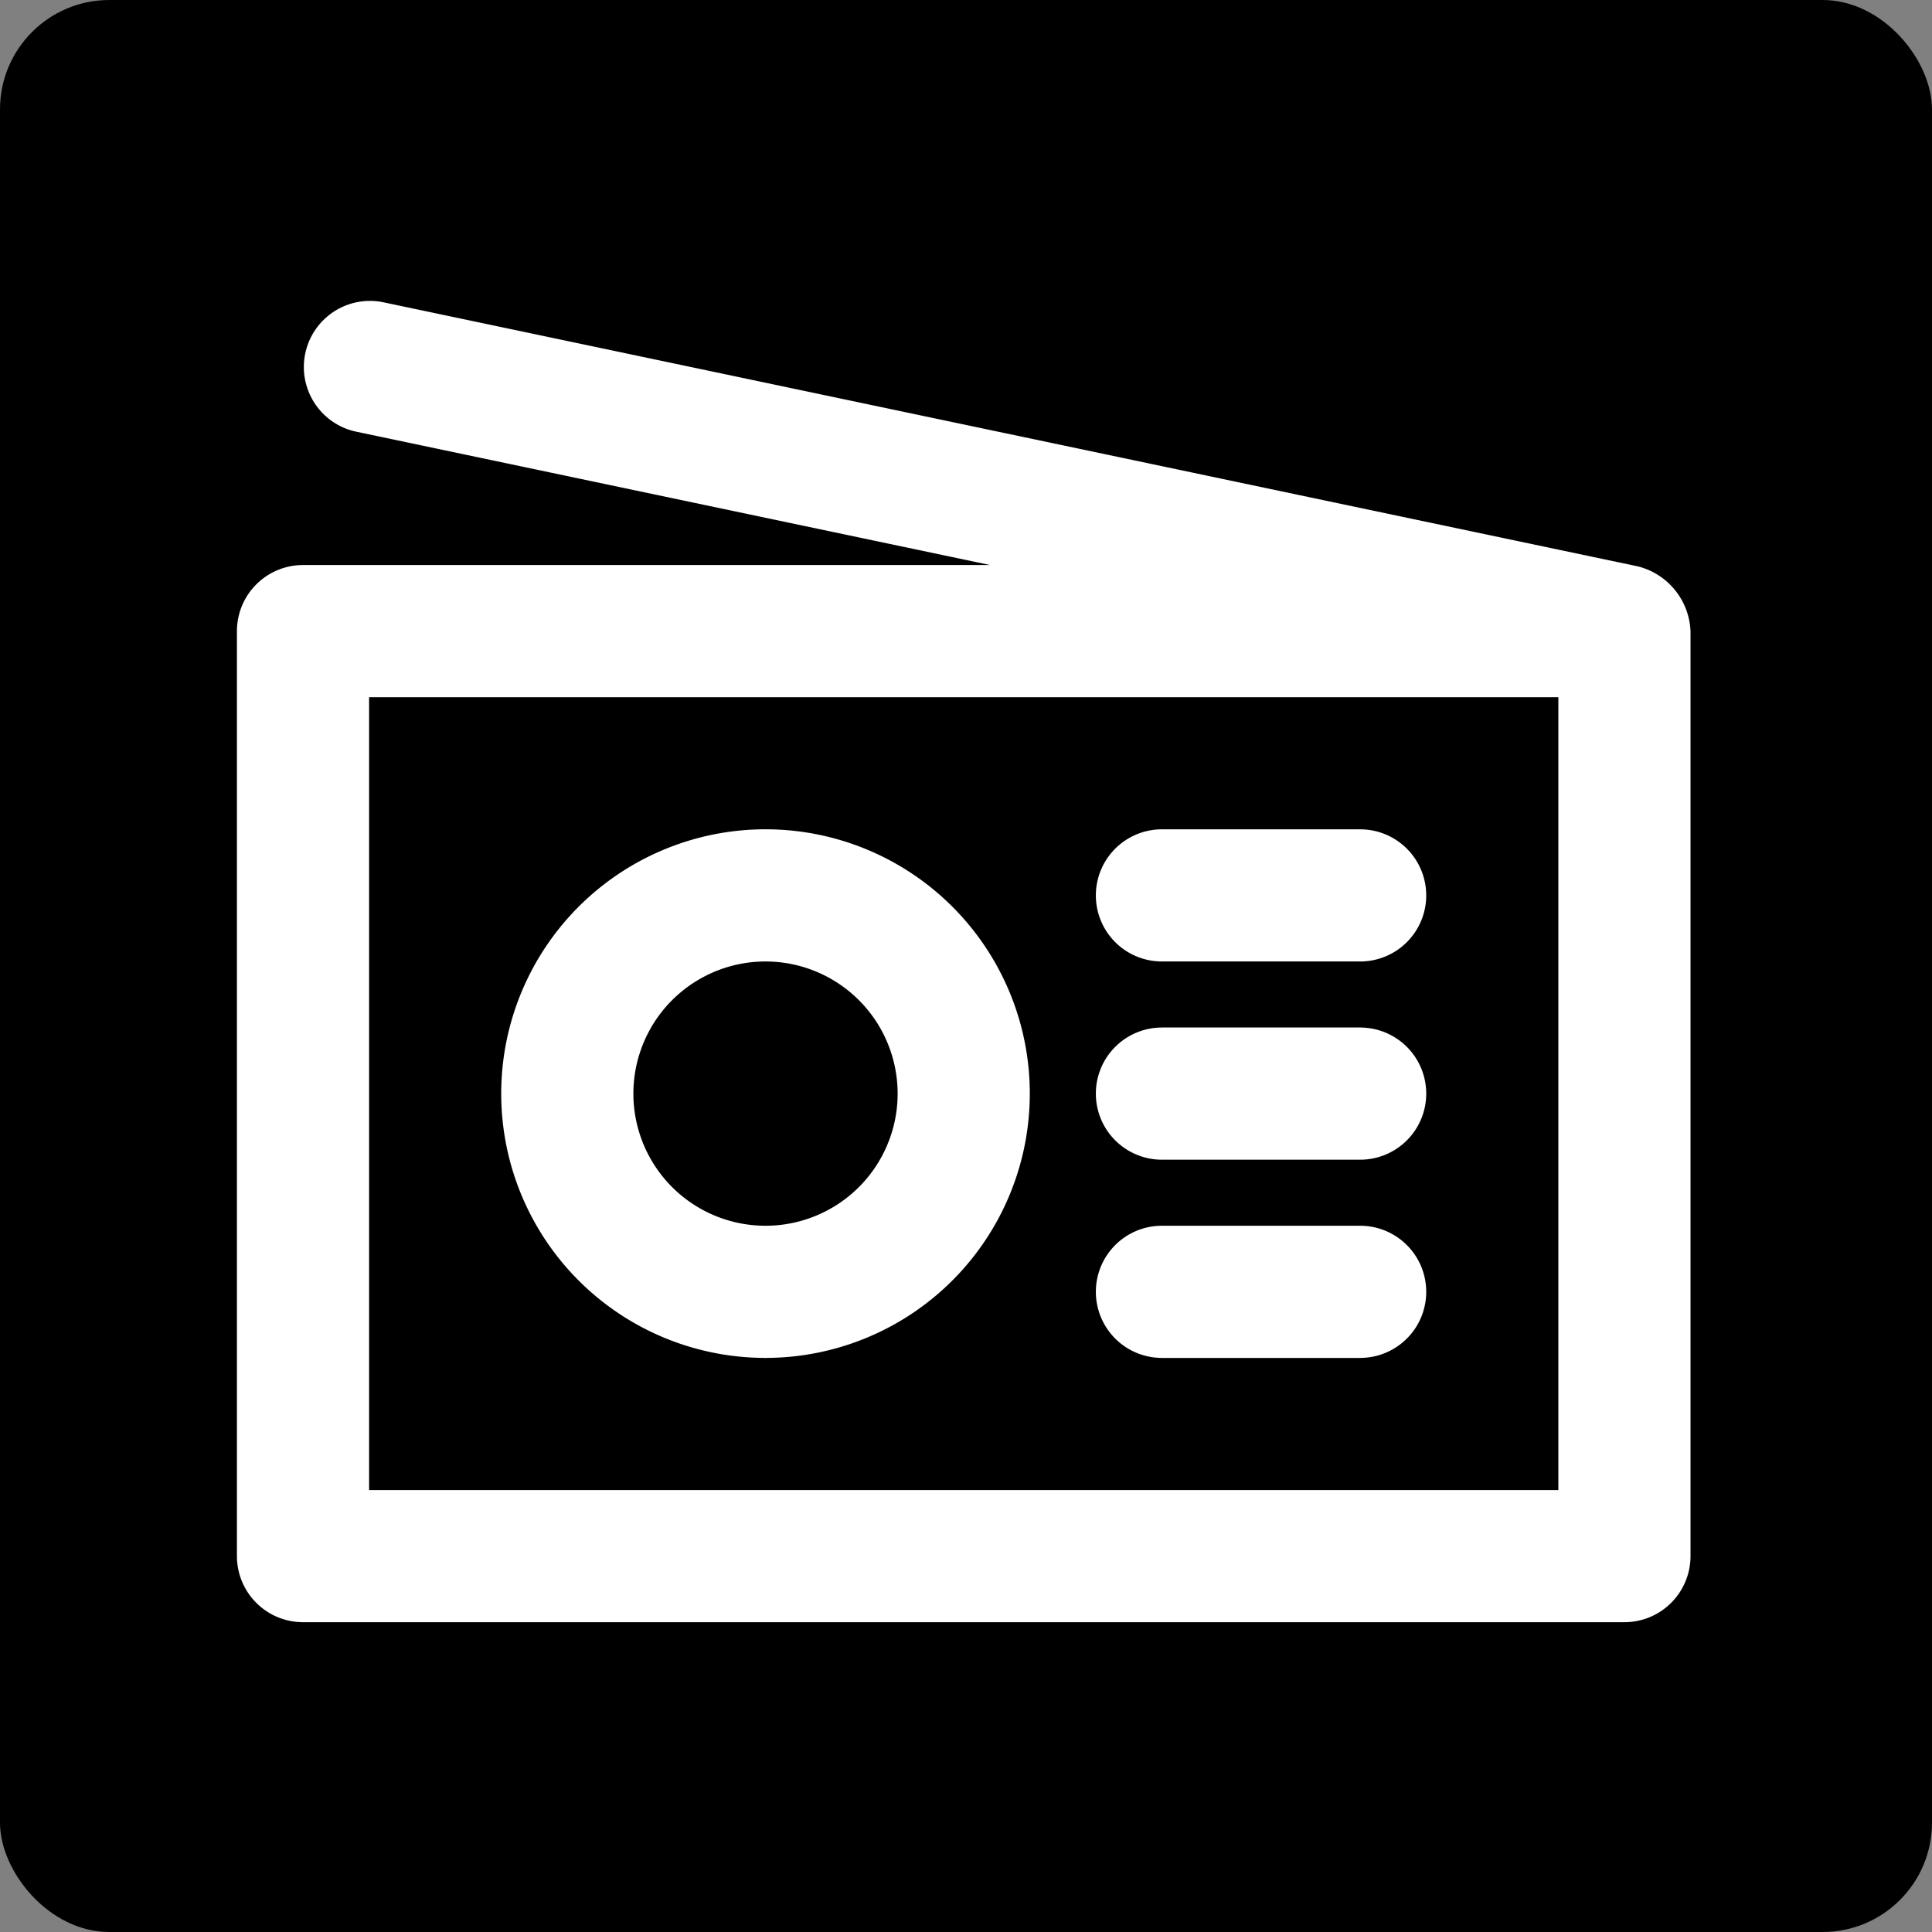 <svg width="212" height="212" viewBox="0 0 212 212" fill="none" xmlns="http://www.w3.org/2000/svg">
  <rect x="0" y="0" width="212" height="212" fill="#808080" stroke="none"/>
  <rect width="212" height="212" rx="12" fill="#000" />
  <path
    d="M84 149.003a29.004 29.004 0 0 0 28.443-34.657 28.998 28.998 0 0 0-52.556-10.454A29 29 0 0 0 84 149.003Zm0-43.5a14.503 14.503 0 0 1 14.221 17.329 14.499 14.499 0 0 1-26.277 5.227A14.501 14.501 0 0 1 84 105.503Zm36.25 14.5a7.25 7.25 0 0 1 7.25-7.25h21.75a7.25 7.25 0 0 1 0 14.5H127.5a7.25 7.25 0 0 1-5.127-2.123 7.25 7.25 0 0 1-2.123-5.127Zm0 21.75a7.25 7.25 0 0 1 7.25-7.25h21.75a7.25 7.25 0 0 1 0 14.5H127.5a7.25 7.25 0 0 1-5.127-2.123 7.25 7.25 0 0 1-2.123-5.127Zm0-43.5a7.25 7.25 0 0 1 7.25-7.25h21.75a7.251 7.251 0 0 1 5.127 12.377 7.25 7.25 0 0 1-5.127 2.123H127.5a7.25 7.25 0 0 1-5.127-2.123 7.25 7.25 0 0 1-2.123-5.127Zm59.493-36.098-137.75-29a7.254 7.254 0 0 0-2.986 14.196l69.643 14.652h-75.4a7.25 7.25 0 0 0-7.25 7.25v101.5a7.25 7.25 0 0 0 7.25 7.25h145a7.25 7.25 0 0 0 5.127-2.123 7.25 7.25 0 0 0 2.123-5.127v-101.5a7.65 7.65 0 0 0-5.757-7.098ZM171 163.503H40.5v-87H171z"
    fill="#fff" stroke="#fff" stroke-width=".002" />
</svg>